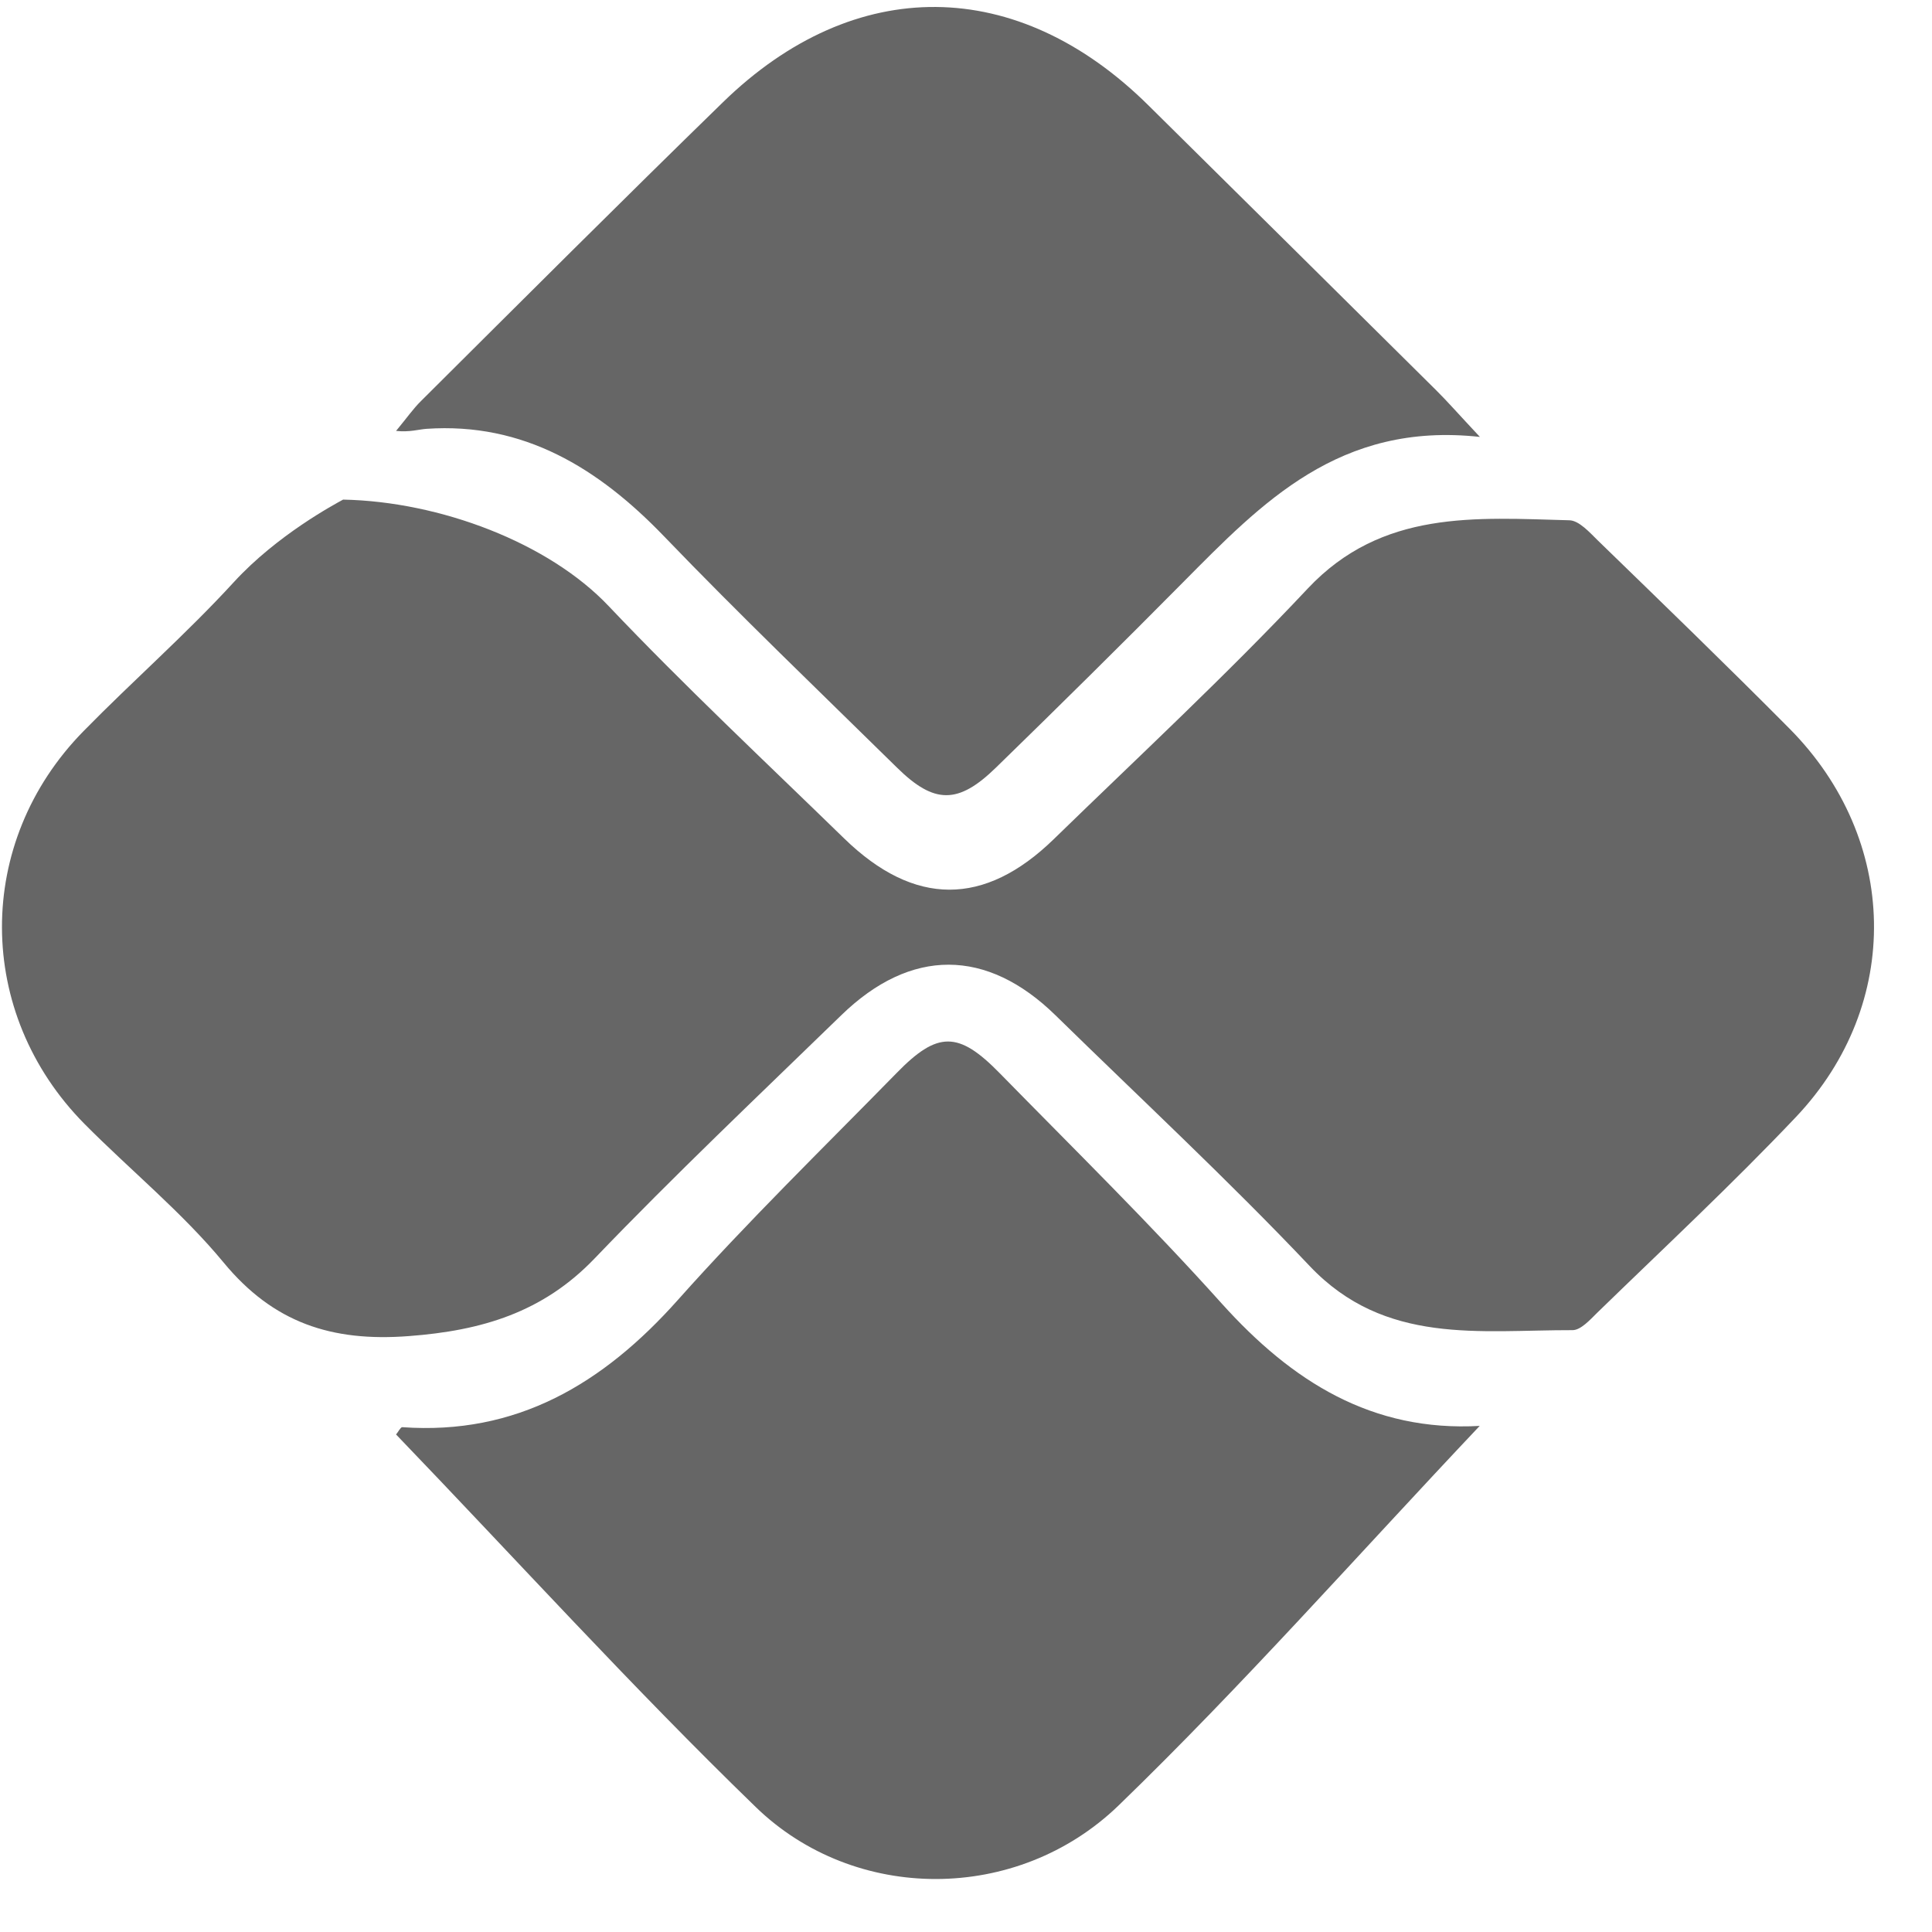<svg width="27" height="27" viewBox="0 0 27 27" fill="none" xmlns="http://www.w3.org/2000/svg">
<path d="M4.795 6.982C6.149 7.009 7.668 7.584 8.507 8.471C9.566 9.587 10.695 10.644 11.799 11.719C12.777 12.67 13.758 12.67 14.726 11.728C15.918 10.568 17.139 9.436 18.276 8.225C19.314 7.121 20.623 7.236 21.932 7.271C22.067 7.274 22.215 7.44 22.329 7.552C23.229 8.426 24.128 9.295 25.01 10.184C26.541 11.728 26.593 14.032 25.1 15.609C24.207 16.551 23.253 17.44 22.32 18.347C22.221 18.445 22.091 18.589 21.977 18.589C20.68 18.586 19.354 18.802 18.304 17.694C17.163 16.489 15.942 15.355 14.753 14.191C13.791 13.249 12.729 13.243 11.757 14.188C10.598 15.314 9.425 16.424 8.309 17.588C7.587 18.341 6.735 18.595 5.715 18.672C4.635 18.755 3.82 18.486 3.125 17.644C2.547 16.944 1.825 16.356 1.181 15.707C-0.35 14.159 -0.359 11.773 1.166 10.219C1.858 9.513 2.604 8.86 3.269 8.134C3.874 7.475 4.677 7.047 4.795 6.982Z" fill="#666666"/>
<path d="M5.535 6.022C5.687 5.839 5.775 5.711 5.884 5.604C7.286 4.209 8.686 2.809 10.103 1.429C11.945 -0.366 14.22 -0.343 16.055 1.478C17.394 2.803 18.735 4.128 20.073 5.456C20.231 5.613 20.38 5.784 20.682 6.106C18.717 5.891 17.634 7.028 16.53 8.141C15.669 9.011 14.796 9.873 13.918 10.728C13.391 11.241 13.057 11.241 12.536 10.728C11.444 9.655 10.337 8.594 9.277 7.492C8.361 6.541 7.318 5.9 5.96 5.993C5.848 6.001 5.728 6.042 5.535 6.022Z" fill="#666666"/>
<path d="M20.682 19.924C18.964 21.742 17.362 23.558 15.632 25.232C14.214 26.602 11.943 26.595 10.561 25.253C8.831 23.576 7.206 21.785 5.535 20.047C5.568 20.007 5.598 19.945 5.621 19.945C7.215 20.059 8.424 19.346 9.476 18.164C10.451 17.07 11.501 16.047 12.526 15C13.102 14.407 13.394 14.407 13.973 15C15.014 16.063 16.078 17.107 17.073 18.216C18.054 19.306 19.172 20.013 20.682 19.927V19.924Z" fill="#666666"/>
</svg>
